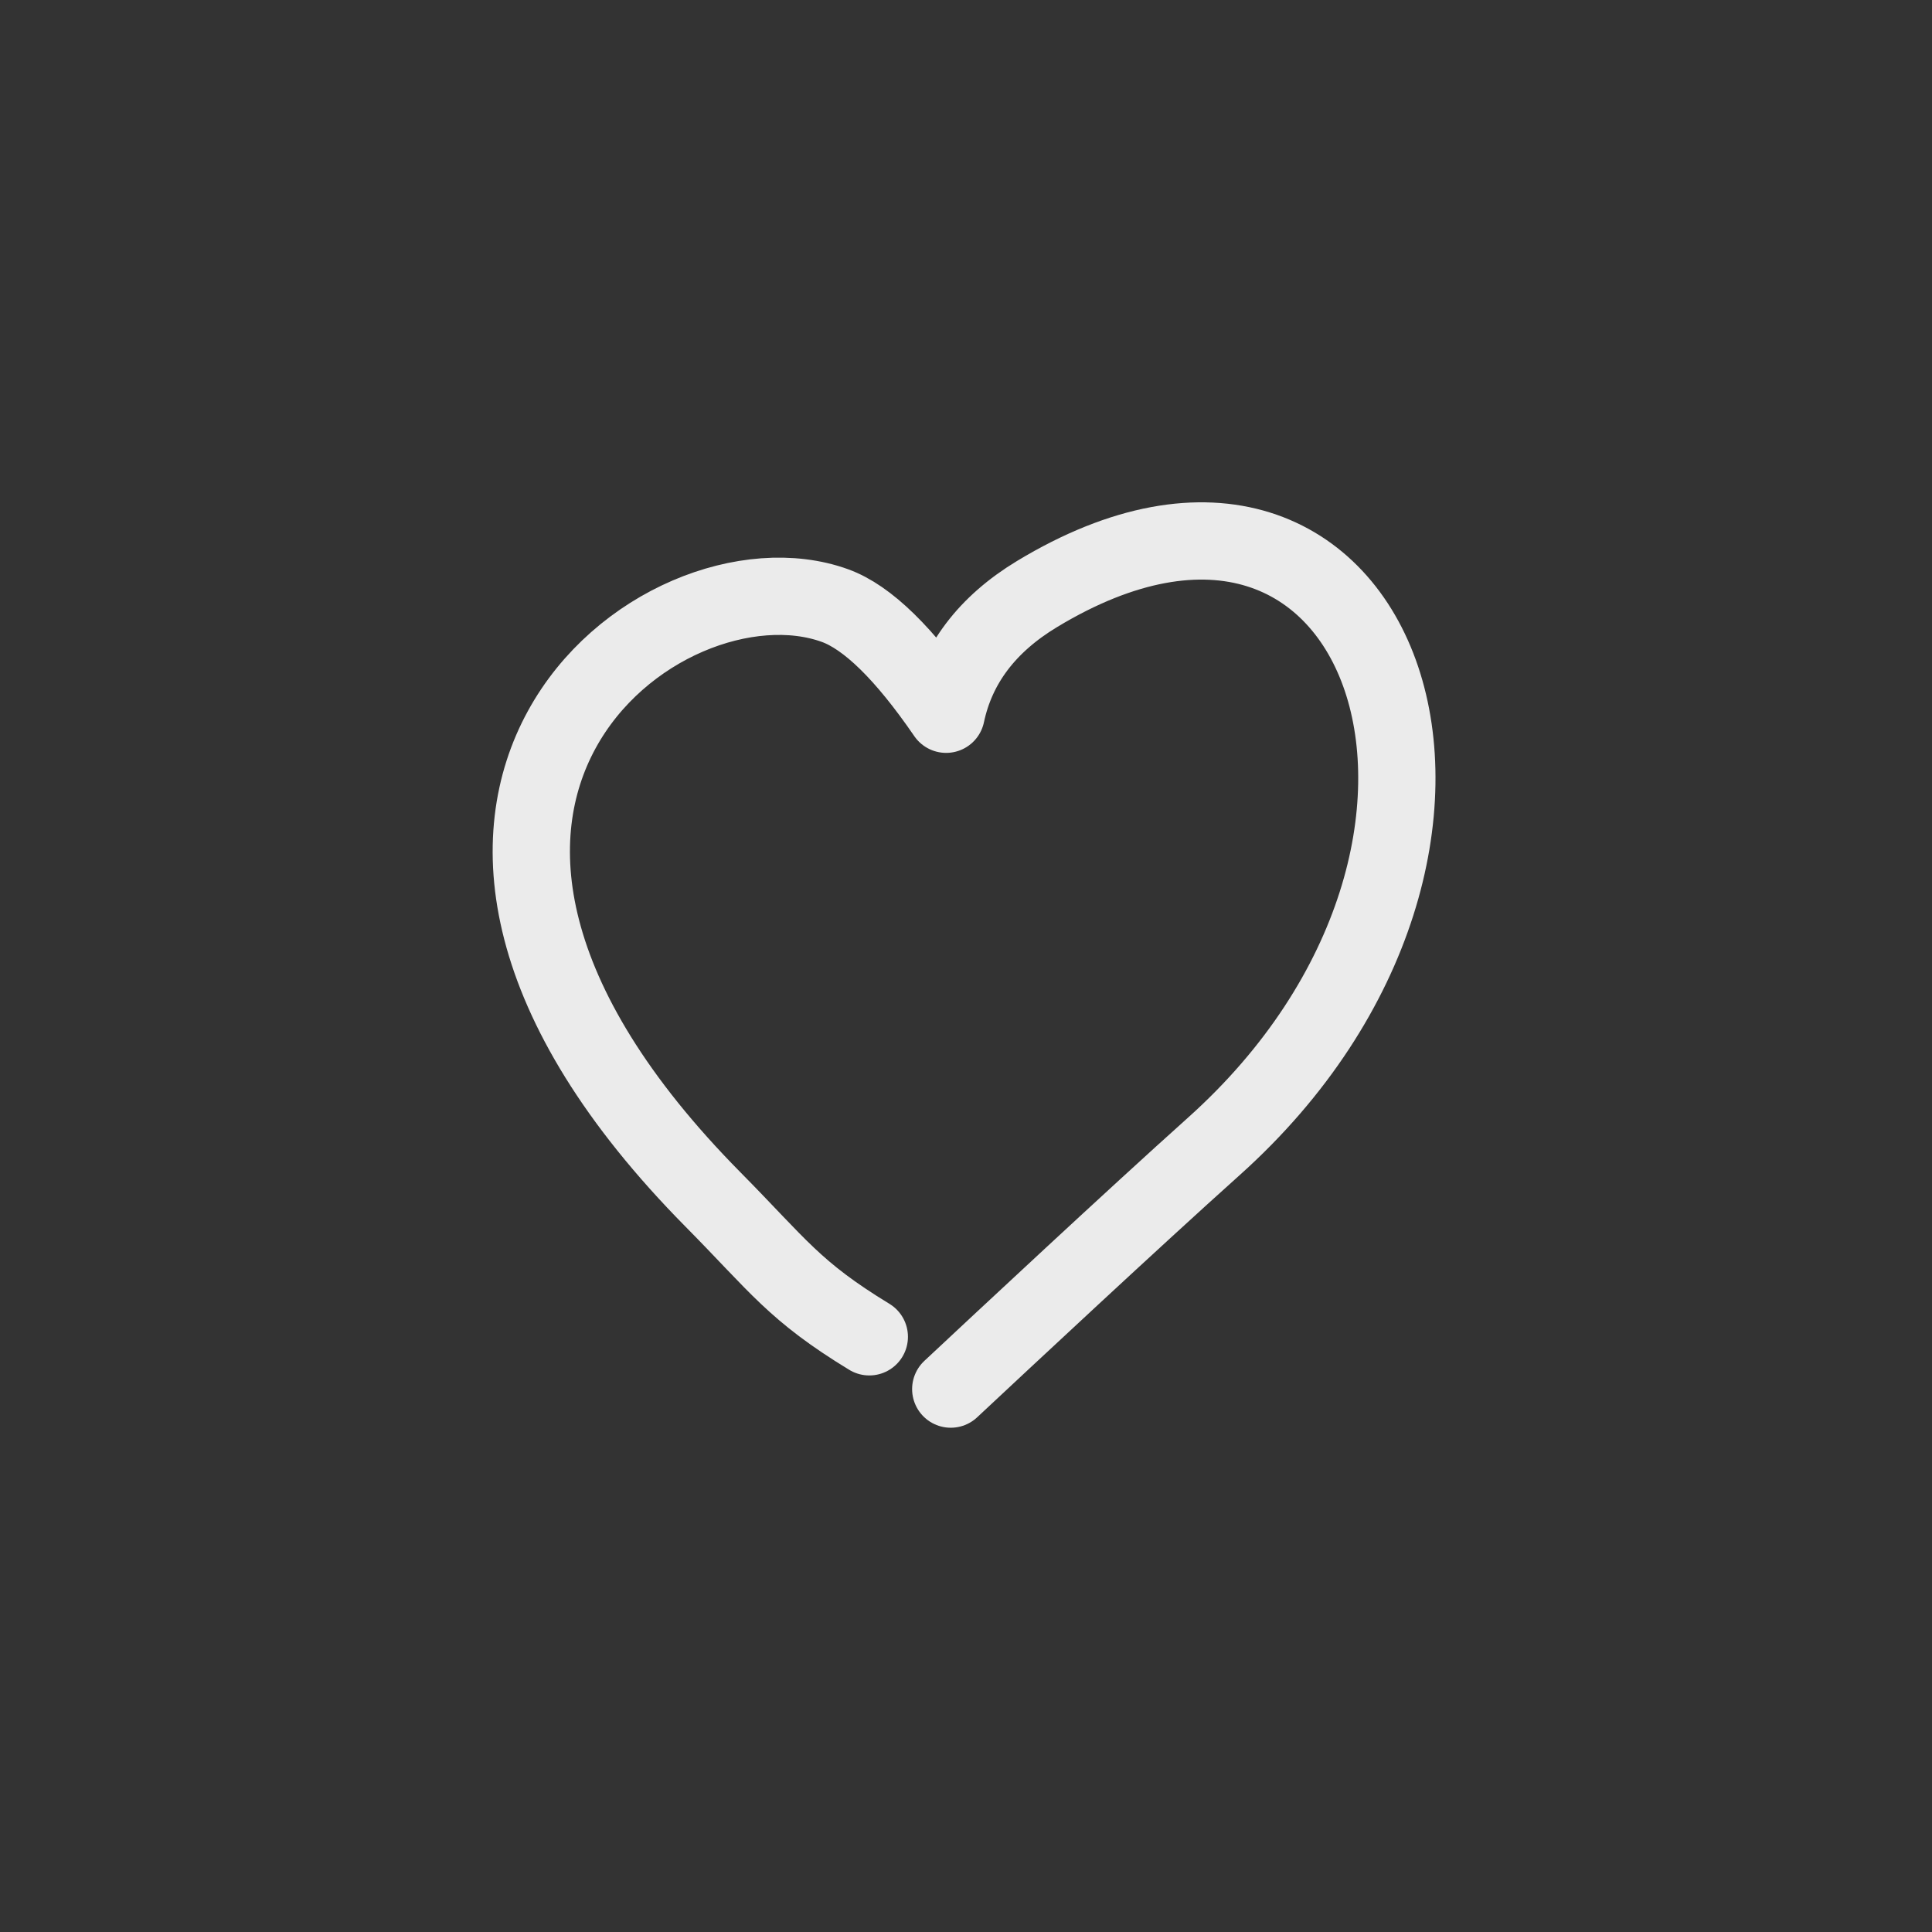 <!DOCTYPE svg PUBLIC "-//W3C//DTD SVG 1.1//EN" "http://www.w3.org/Graphics/SVG/1.1/DTD/svg11.dtd">
<!-- Uploaded to: SVG Repo, www.svgrepo.com, Transformed by: SVG Repo Mixer Tools -->
<svg width="800px" height="800px" viewBox="0 0 400 400" fill="none" xmlns="http://www.w3.org/2000/svg">
<rect x="0" y="0" width="400" height="400" fill="#333333" stroke="none"/>
<g id="SVGRepo_bgCarrier" stroke-width="0"/>
<g id="SVGRepo_tracerCarrier" stroke-linecap="round" stroke-linejoin="round"/>
<g id="SVGRepo_iconCarrier"> <path d="M179.981 276.772C164.375 267.266 161.18 262.061 147.634 248.36C66.102 165.898 137.157 112.457 172.866 125.376C179.595 127.81 187.269 135.311 195.888 147.877C198.083 137.546 204.354 129.251 214.702 122.992C286.701 79.443 320.679 175.189 251.306 237.353C234.603 252.325 207.881 277.281 196.844 287.597" stroke="#fff" stroke-opacity="0.9" stroke-width="16" stroke-linecap="round" stroke-linejoin="round"/> </g>
</svg>